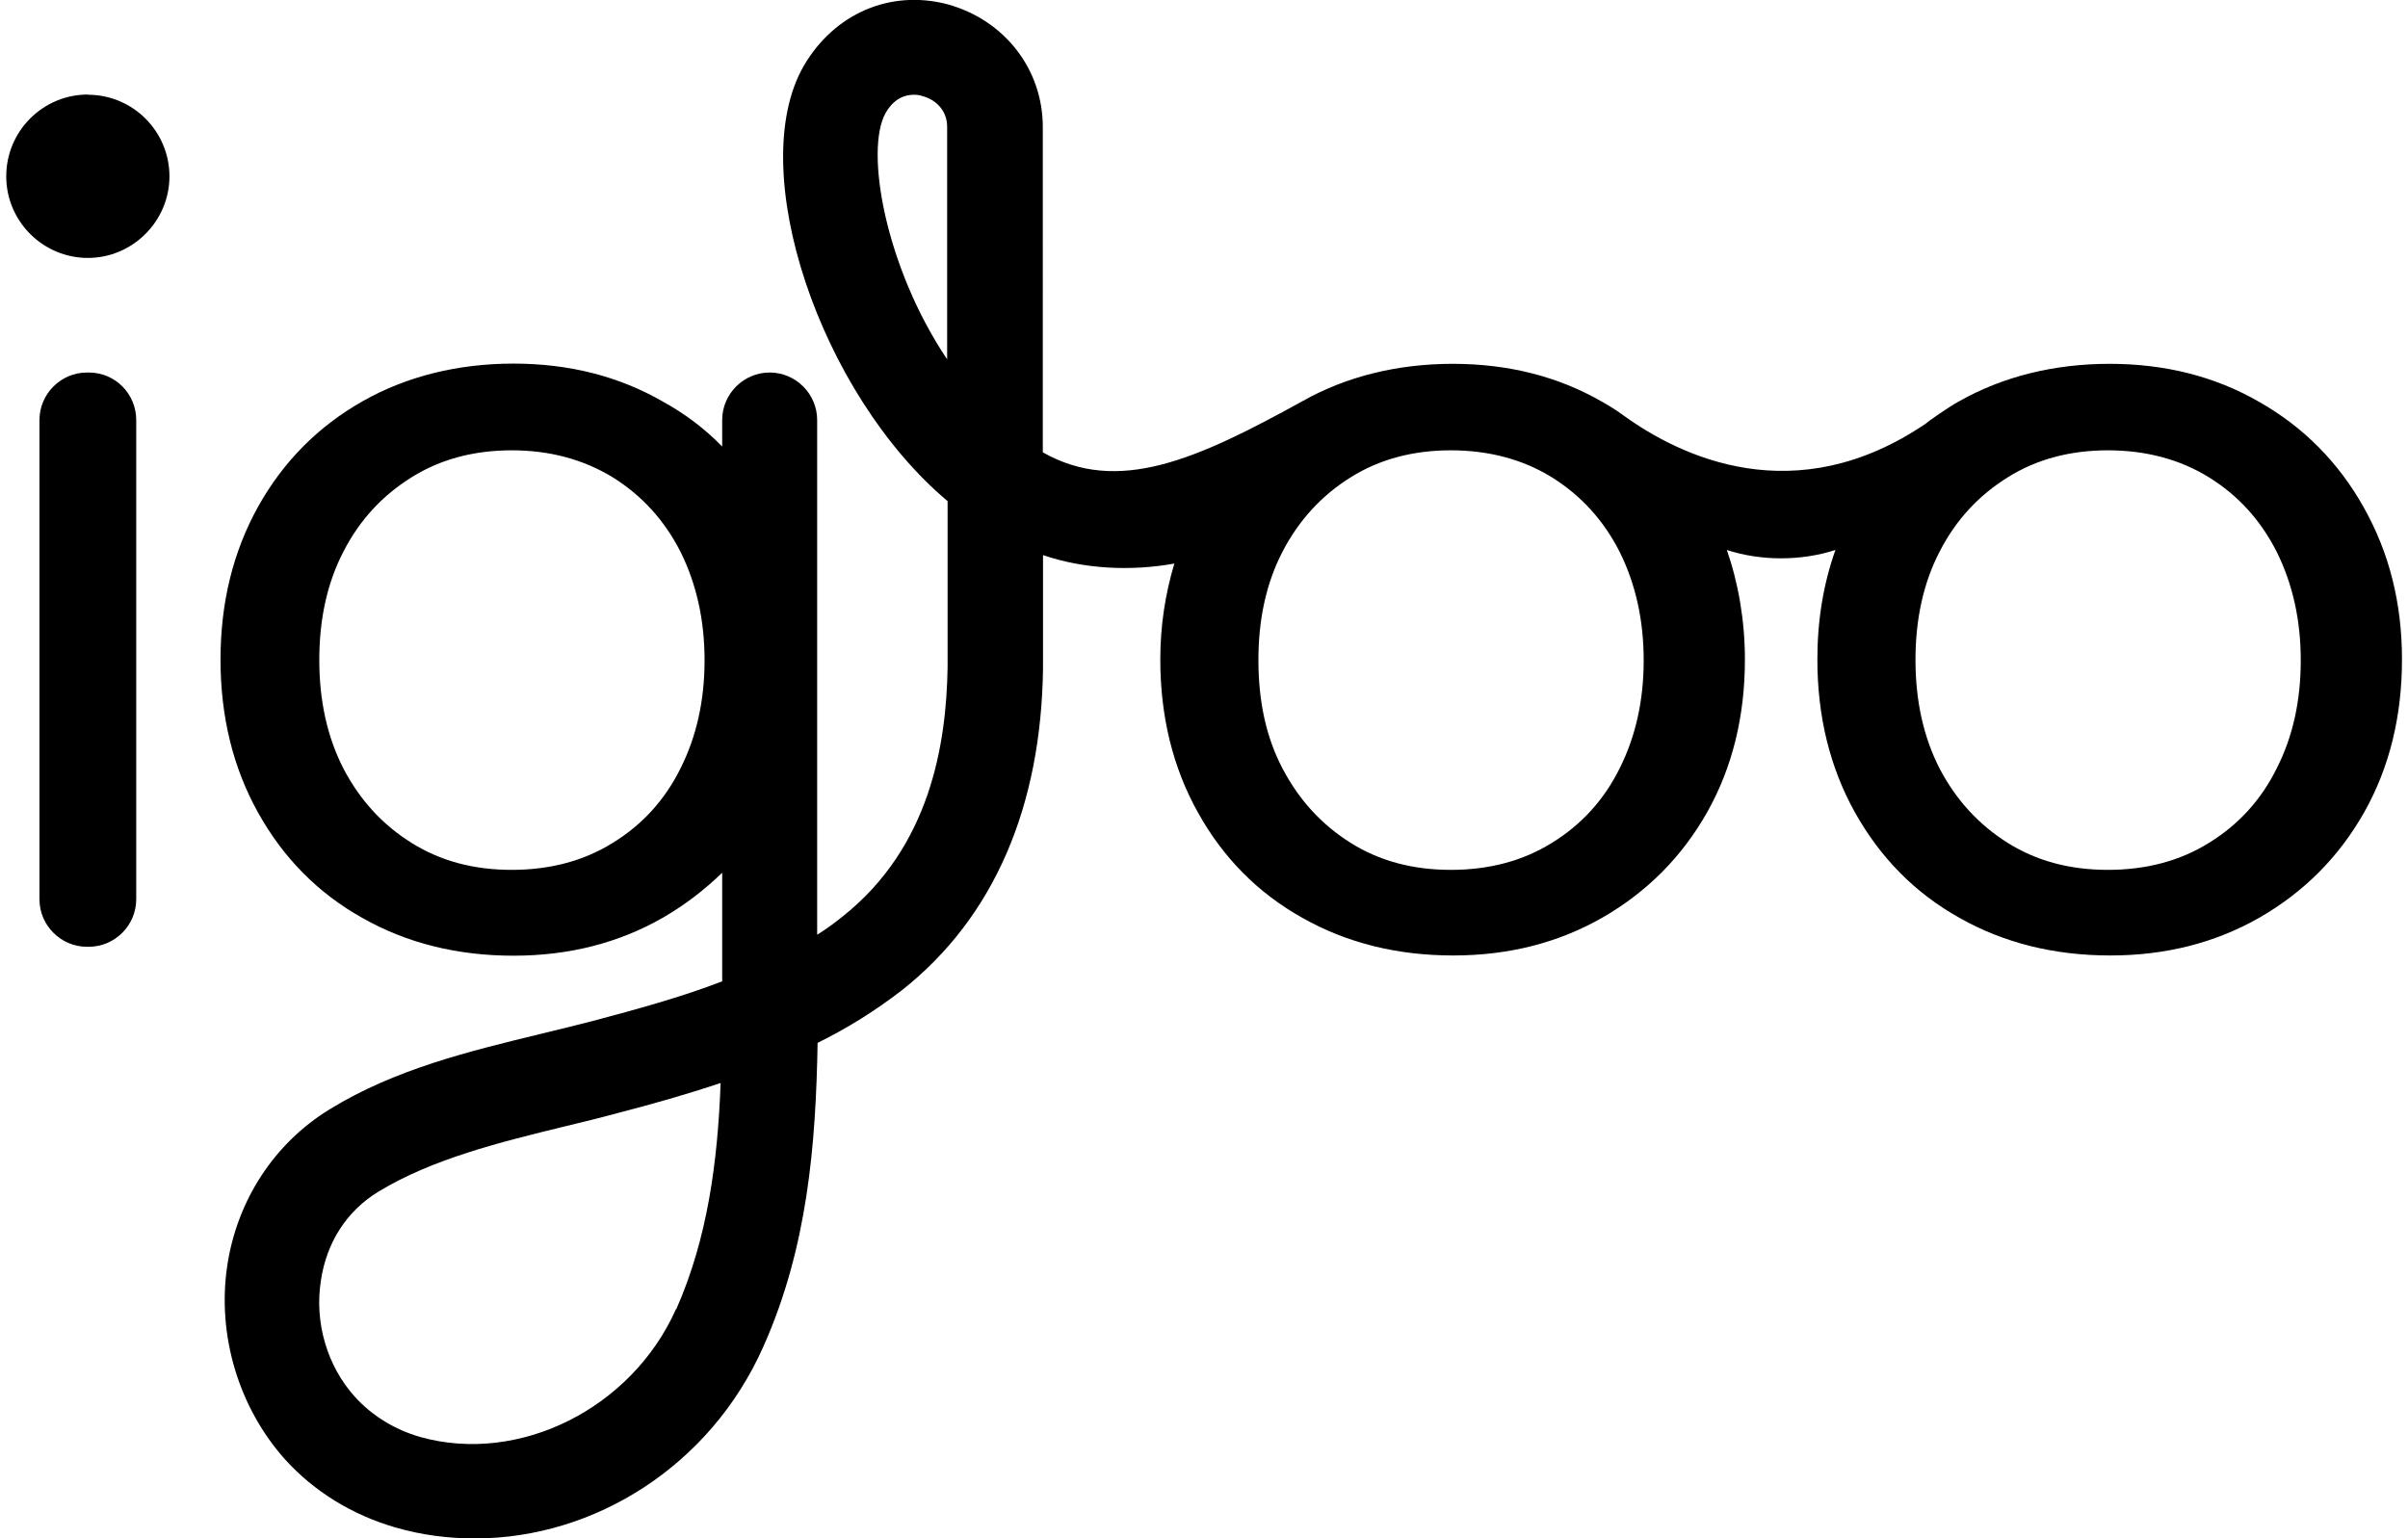 <?xml version="1.0" encoding="UTF-8"?>
<svg xmlns="http://www.w3.org/2000/svg" id="Layer_1" width="108" height="69" viewBox="0 0 108 69">
  <defs>
    <style>.cls-1{fill:#000;stroke-width:0px;}</style>
  </defs>
  <path class="cls-1" d="M3.98,16.71h-.08c-1.17,0-2.13.96-2.13,2.13v21.5c0,1.17.96,2.13,2.13,2.13h.08c1.17,0,2.13-.96,2.13-2.13v-21.5c0-1.17-.94-2.13-2.13-2.13Z"></path>
  <path class="cls-1" d="M3.95,4.24C1.91,4.24.28,5.89.28,7.91s1.65,3.66,3.66,3.66,3.66-1.65,3.66-3.66-1.63-3.66-3.66-3.66Z"></path>
  <path class="cls-1" d="M106.01,22.75c-1.13-2.01-2.69-3.59-4.68-4.72-1.99-1.15-4.24-1.71-6.71-1.71s-4.78.56-6.77,1.69c-.46.25-1.44.94-1.46.98-5.89,4.01-11.05,1.46-13.54-.33-.21-.15-.48-.35-.98-.63-1.99-1.15-4.24-1.71-6.71-1.71s-4.78.56-6.77,1.69c-4.7,2.59-8.23,4.2-11.62,2.28V5.7c0-2.61-1.73-4.81-4.28-5.51-2.57-.67-5.08.42-6.45,2.78-2.65,4.64.73,14.69,6.46,19.51v7.48c-.06,3.36-.75,8.02-4.72,11.16-.36.29-.73.56-1.13.81v-23.09c0-1.17-.96-2.13-2.13-2.13s-2.13.96-2.13,2.13v1.19c-.77-.79-1.65-1.46-2.65-2.01-1.99-1.15-4.24-1.71-6.71-1.71s-4.78.56-6.77,1.69c-1.99,1.13-3.55,2.7-4.68,4.72-1.13,2.03-1.69,4.32-1.69,6.87s.56,4.85,1.69,6.87c1.13,2.03,2.69,3.61,4.68,4.72,1.99,1.13,4.26,1.69,6.77,1.69s4.74-.58,6.71-1.71c1-.58,1.86-1.25,2.65-2.01v4.87c-1.84.71-3.82,1.25-5.81,1.78-.75.19-1.5.38-2.26.56-3.24.79-6.6,1.59-9.55,3.41-2.47,1.52-4.14,4.07-4.58,7.02-.46,3.11.52,6.35,2.59,8.67,1.3,1.44,3.01,2.49,4.93,3.05,1.19.35,2.4.5,3.59.5,5.39,0,10.57-3.28,12.93-8.59,1.99-4.45,2.36-9.07,2.44-13.64,1.32-.65,2.59-1.44,3.78-2.36,4.18-3.3,6.25-8.31,6.33-14.44v-5.08c1.84.63,3.95.73,5.89.38-.4,1.34-.63,2.76-.63,4.3,0,2.55.56,4.85,1.69,6.87,1.13,2.03,2.69,3.61,4.68,4.72,1.99,1.13,4.26,1.69,6.77,1.69s4.74-.58,6.71-1.71c1.99-1.15,3.55-2.72,4.68-4.72,1.13-2.01,1.69-4.3,1.69-6.85,0-1.73-.29-3.41-.81-4.91,1.52.5,3.34.5,4.87,0-.54,1.52-.81,3.15-.81,4.91,0,2.55.56,4.85,1.69,6.87s2.69,3.61,4.68,4.72c1.99,1.13,4.26,1.69,6.77,1.69s4.74-.58,6.71-1.71c1.99-1.15,3.55-2.72,4.68-4.72,1.13-2.01,1.69-4.3,1.69-6.85s-.58-4.8-1.71-6.81ZM30.53,34.45c-.71,1.44-1.73,2.55-3.05,3.36-1.3.81-2.82,1.21-4.53,1.21s-3.2-.4-4.49-1.21c-1.3-.81-2.3-1.9-3.05-3.32-.73-1.42-1.09-3.05-1.09-4.89s.36-3.47,1.09-4.87c.73-1.42,1.75-2.51,3.05-3.32,1.29-.81,2.8-1.21,4.49-1.21s3.2.4,4.53,1.21c1.3.81,2.32,1.92,3.05,3.36.71,1.44,1.07,3.05,1.07,4.85s-.36,3.41-1.07,4.83ZM30.32,58.72c-1.99,4.47-7.04,6.98-11.47,5.74-1.15-.33-2.17-.96-2.93-1.8-1.25-1.38-1.82-3.34-1.53-5.2.25-1.73,1.17-3.15,2.59-4.01,2.4-1.46,5.43-2.21,8.34-2.92.79-.19,1.57-.38,2.34-.59,1.55-.4,3.11-.84,4.66-1.36-.13,3.51-.58,6.96-1.99,10.15ZM42.48,16.12c-2.78-4.14-3.7-9.38-2.76-11.05.38-.67.88-.82,1.27-.82.15,0,.29.02.38.06.52.13,1.11.58,1.11,1.38v10.43ZM72.65,34.45c-.71,1.44-1.73,2.55-3.05,3.36-1.3.81-2.82,1.21-4.53,1.21s-3.2-.4-4.49-1.21c-1.29-.81-2.3-1.9-3.05-3.32s-1.09-3.05-1.09-4.89.36-3.47,1.09-4.87,1.75-2.51,3.05-3.32c1.29-.81,2.8-1.21,4.49-1.21s3.22.4,4.53,1.21c1.3.81,2.32,1.92,3.05,3.36.71,1.44,1.07,3.05,1.07,4.85s-.36,3.41-1.07,4.83ZM102.12,34.45c-.71,1.44-1.73,2.55-3.05,3.36-1.3.81-2.82,1.21-4.53,1.21s-3.2-.4-4.49-1.21c-1.29-.81-2.3-1.9-3.05-3.32-.73-1.42-1.09-3.05-1.09-4.89s.36-3.47,1.09-4.87c.73-1.42,1.75-2.51,3.05-3.32,1.29-.81,2.8-1.21,4.49-1.21s3.22.4,4.53,1.21,2.32,1.92,3.05,3.36c.71,1.44,1.07,3.05,1.07,4.85s-.35,3.41-1.07,4.83Z"></path>
</svg>
